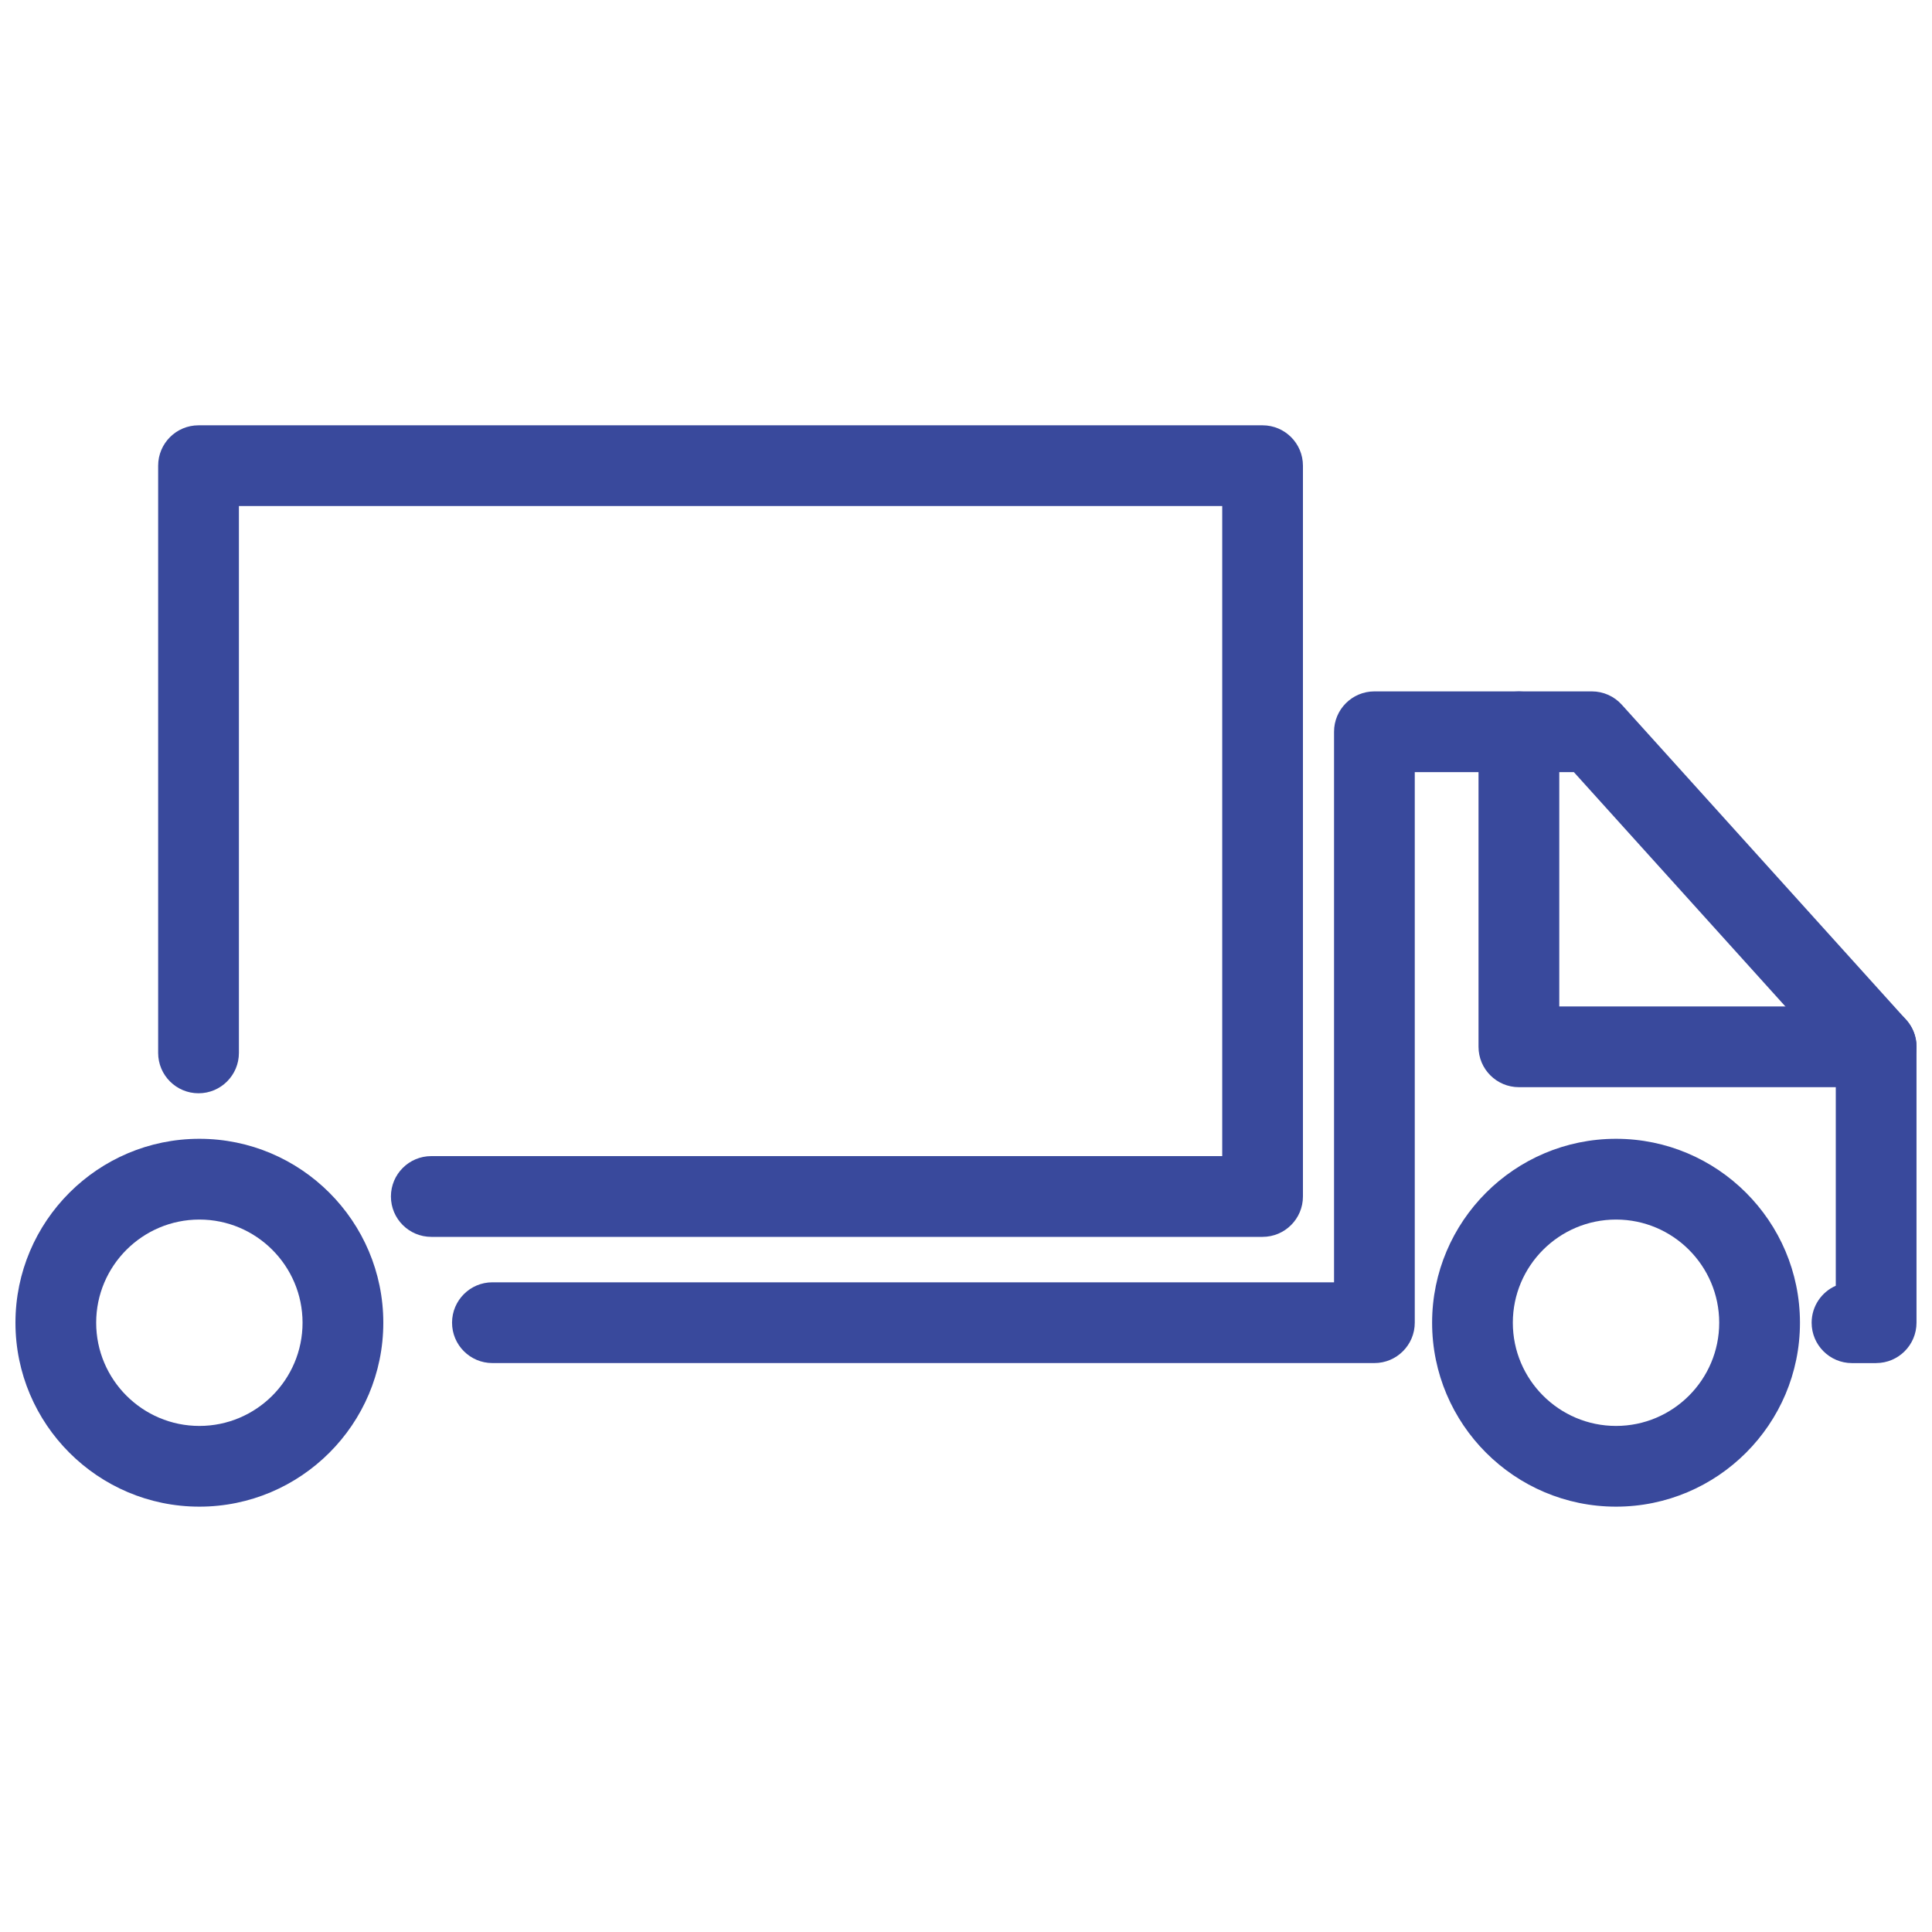 <?xml version="1.0" encoding="UTF-8"?>
<svg id="Layer_1" data-name="Layer 1" xmlns="http://www.w3.org/2000/svg" width="500" height="500" viewBox="0 0 500 500">
  <defs>
    <style>
      .cls-1 {
        fill: #39499c;
      }
    </style>
  </defs>
  <path class="cls-1" d="M326.75,320.1H111.62c-5.77,0-10.45-4.68-10.45-10.45s4.68-10.45,10.45-10.45h204.69v-168.24H61.83v141.53c0,5.77-4.68,10.45-10.45,10.45s-10.45-4.68-10.45-10.45V120.52c0-5.77,4.68-10.45,10.45-10.45h275.37c5.77,0,10.45,4.68,10.45,10.45v189.13c0,5.77-4.68,10.45-10.45,10.45Z"/>
  <path class="cls-1" d="M485.55,352.77h-6.25c-5.77,0-10.45-4.68-10.45-10.45,0-4.28,2.57-7.96,6.25-9.57v-57.83l-67.78-75.09h-41.18v142.48c0,5.77-4.68,10.45-10.45,10.45H127.44c-5.77,0-10.45-4.68-10.45-10.45s4.68-10.45,10.45-10.45h217.81v-142.48c0-5.77,4.68-10.45,10.45-10.45h56.27c2.96,0,5.77,1.25,7.75,3.45l73.58,81.52c1.73,1.92,2.69,4.41,2.69,7v71.41c0,5.77-4.68,10.45-10.45,10.45Z"/>
  <path class="cls-1" d="M418.23,389.92c-26.24,0-47.6-21.35-47.6-47.6s21.35-47.6,47.6-47.6,47.6,21.35,47.6,47.6-21.35,47.6-47.6,47.6ZM418.23,315.62c-14.73,0-26.71,11.98-26.71,26.7s11.98,26.71,26.71,26.71,26.7-11.98,26.7-26.71-11.98-26.7-26.7-26.7Z"/>
  <path class="cls-1" d="M485.55,281.36h-92.46c-5.77,0-10.45-4.68-10.45-10.45v-81.52c0-5.77,4.68-10.45,10.45-10.45s10.45,4.68,10.45,10.45v71.07h82.01c5.77,0,10.45,4.68,10.45,10.45s-4.68,10.45-10.45,10.45Z"/>
  <path class="cls-1" d="M51.6,389.92c-26.24,0-47.6-21.35-47.6-47.6s21.35-47.6,47.6-47.6,47.6,21.35,47.6,47.6-21.35,47.6-47.6,47.6ZM51.6,315.62c-14.73,0-26.71,11.98-26.71,26.7s11.98,26.71,26.71,26.71,26.7-11.98,26.7-26.71-11.98-26.7-26.7-26.7Z"/>
</svg>